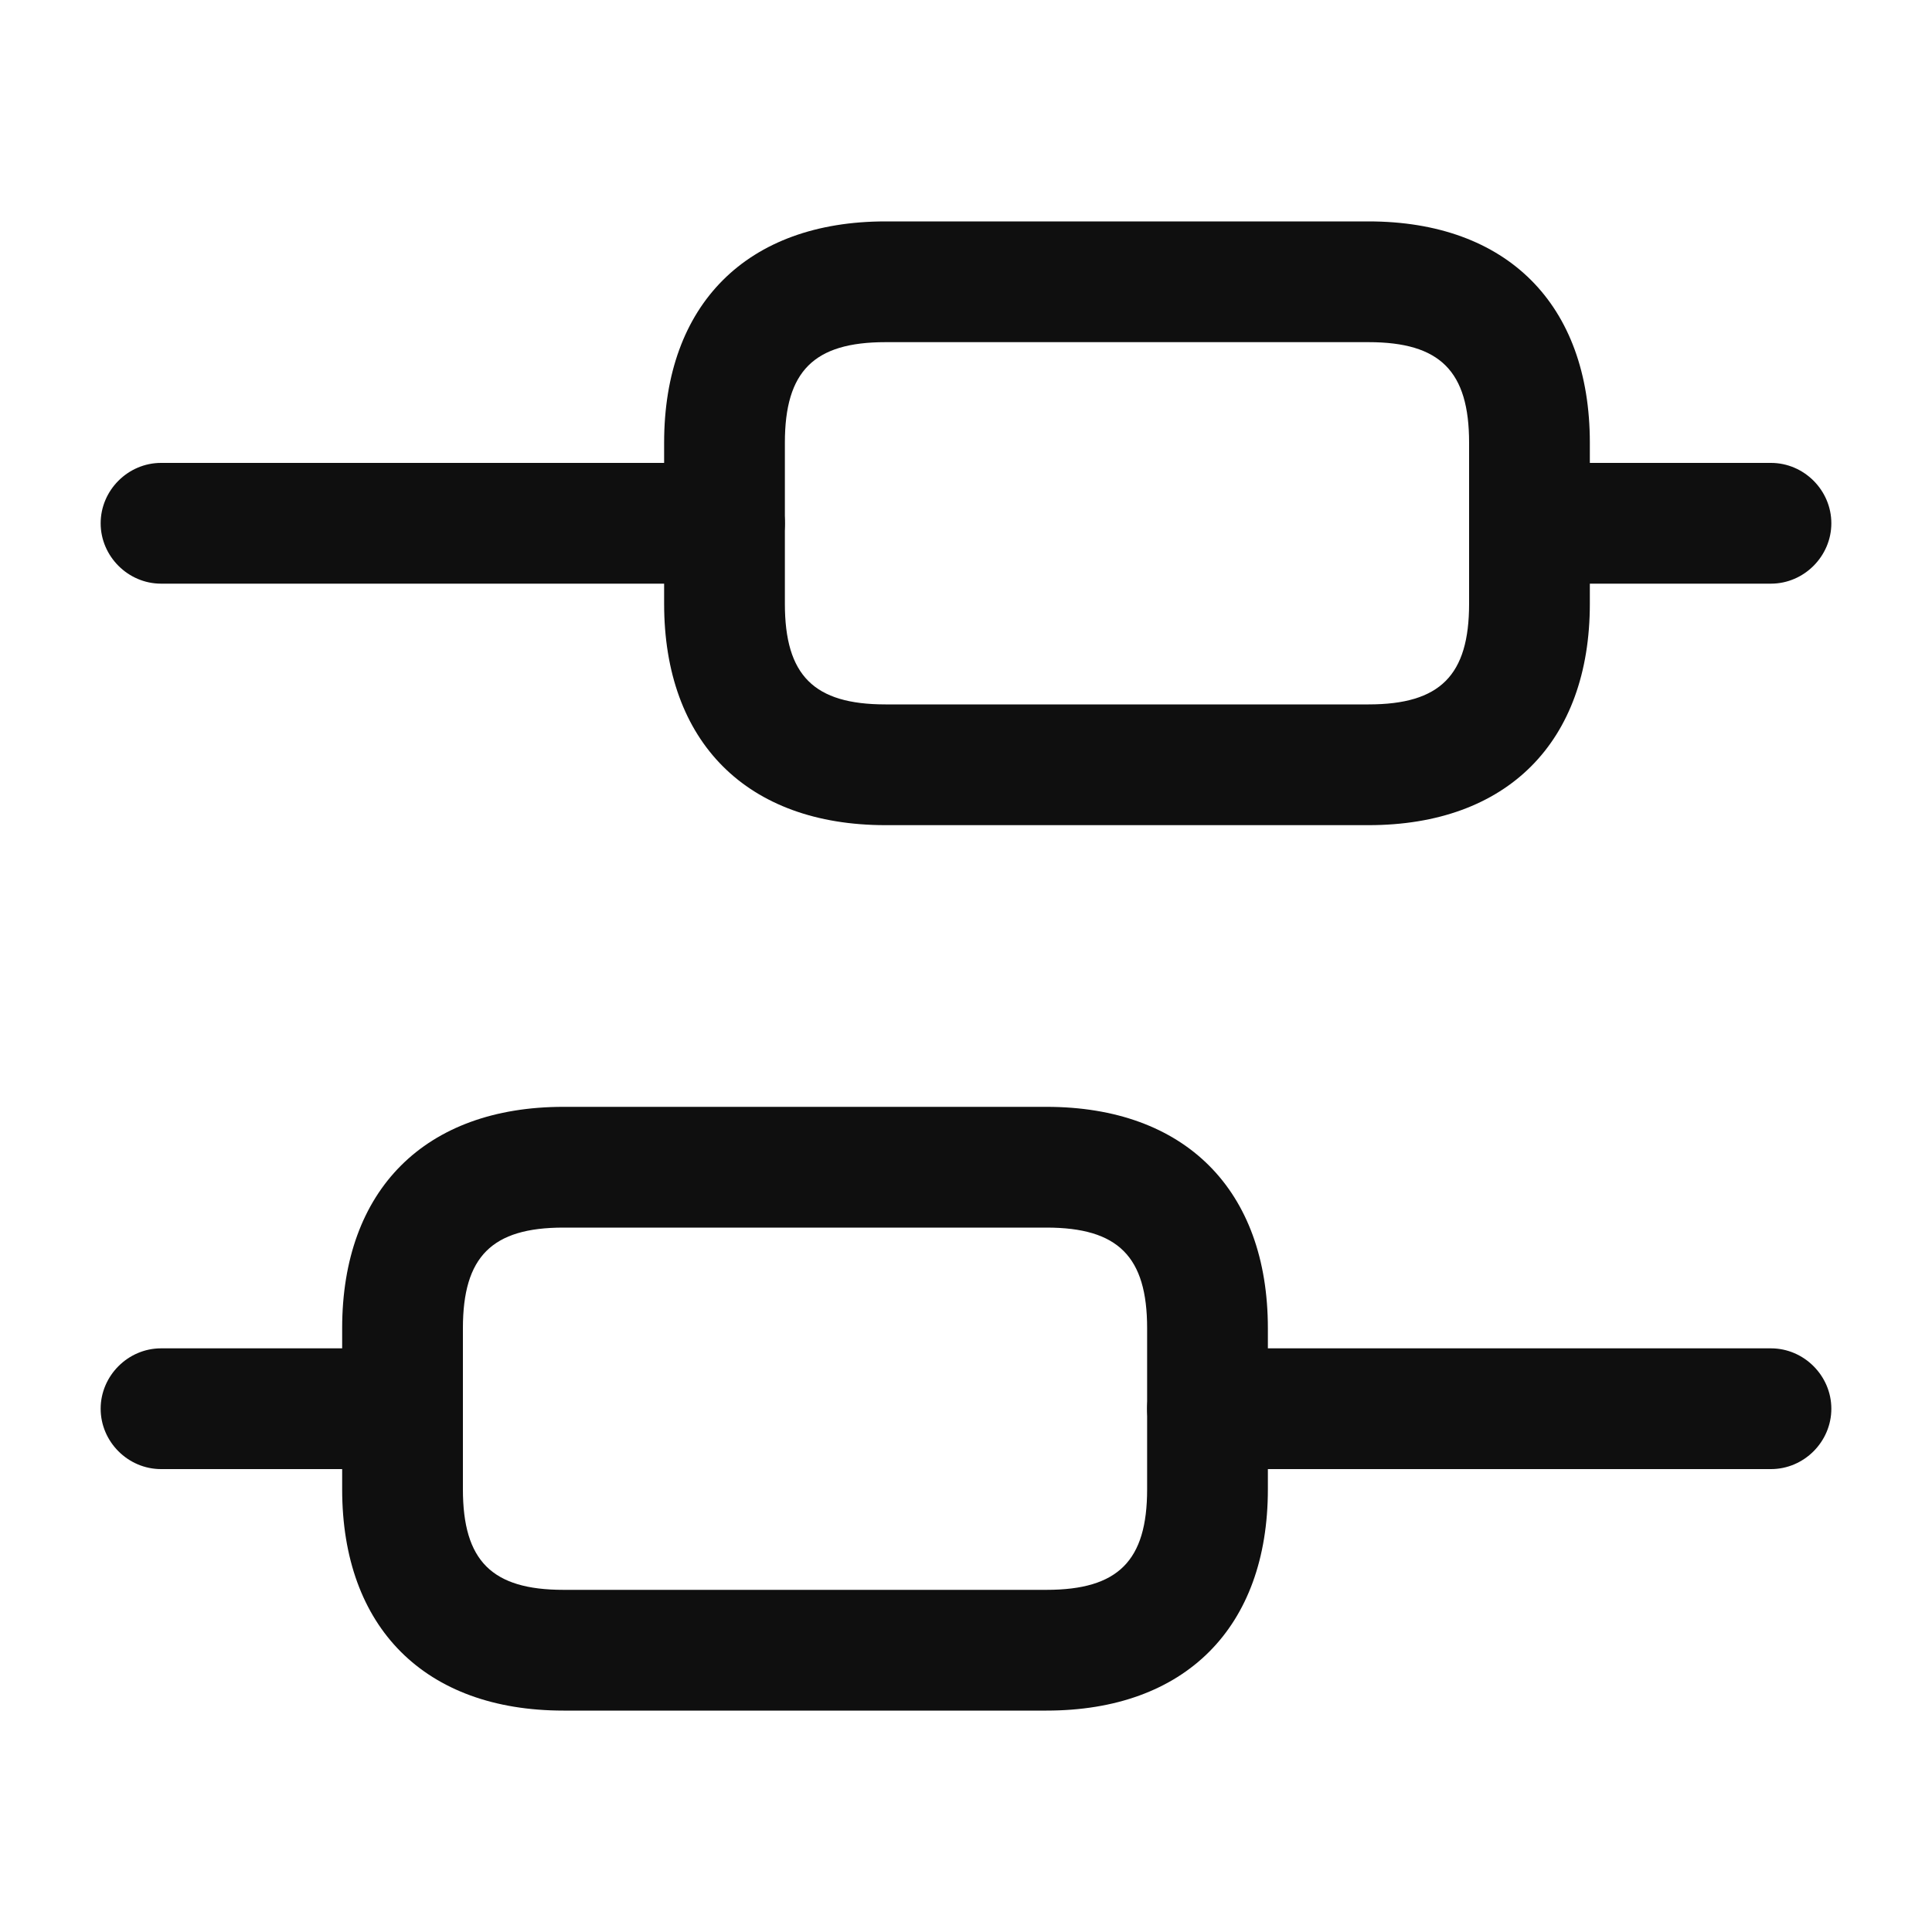 <?xml version="1.0" encoding="UTF-8"?> <svg xmlns="http://www.w3.org/2000/svg" width="20" height="20" viewBox="0 0 20 20" fill="none"><path d="M18.333 15.208H12.5C12.158 15.208 11.875 14.925 11.875 14.583C11.875 14.242 12.158 13.958 12.5 13.958H18.333C18.675 13.958 18.958 14.242 18.958 14.583C18.958 14.925 18.675 15.208 18.333 15.208Z" fill="#0F0F0F"></path><path d="M4.167 15.208H1.667C1.325 15.208 1.042 14.925 1.042 14.583C1.042 14.242 1.325 13.958 1.667 13.958H4.167C4.508 13.958 4.792 14.242 4.792 14.583C4.792 14.925 4.508 15.208 4.167 15.208Z" fill="#0F0F0F"></path><path d="M18.333 6.042H15.833C15.492 6.042 15.208 5.758 15.208 5.417C15.208 5.075 15.492 4.792 15.833 4.792H18.333C18.675 4.792 18.958 5.075 18.958 5.417C18.958 5.758 18.675 6.042 18.333 6.042Z" fill="#0F0F0F"></path><path d="M7.5 6.042H1.667C1.325 6.042 1.042 5.758 1.042 5.417C1.042 5.075 1.325 4.792 1.667 4.792H7.5C7.842 4.792 8.125 5.075 8.125 5.417C8.125 5.758 7.842 6.042 7.5 6.042Z" fill="#0F0F0F"></path><path d="M10.833 17.708H5.833C4.4 17.708 3.542 16.85 3.542 15.417V13.75C3.542 12.317 4.4 11.458 5.833 11.458H10.833C12.267 11.458 13.125 12.317 13.125 13.75V15.417C13.125 16.85 12.267 17.708 10.833 17.708ZM5.833 12.708C5.092 12.708 4.792 13.008 4.792 13.75V15.417C4.792 16.158 5.092 16.458 5.833 16.458H10.833C11.575 16.458 11.875 16.158 11.875 15.417V13.75C11.875 13.008 11.575 12.708 10.833 12.708H5.833Z" fill="#0F0F0F"></path><path d="M14.167 8.542H9.167C7.733 8.542 6.875 7.683 6.875 6.25V4.583C6.875 3.15 7.733 2.292 9.167 2.292H14.167C15.6 2.292 16.458 3.15 16.458 4.583V6.25C16.458 7.683 15.6 8.542 14.167 8.542ZM9.167 3.542C8.425 3.542 8.125 3.842 8.125 4.583V6.25C8.125 6.992 8.425 7.292 9.167 7.292H14.167C14.908 7.292 15.208 6.992 15.208 6.25V4.583C15.208 3.842 14.908 3.542 14.167 3.542H9.167Z" fill="#0F0F0F"></path></svg> 